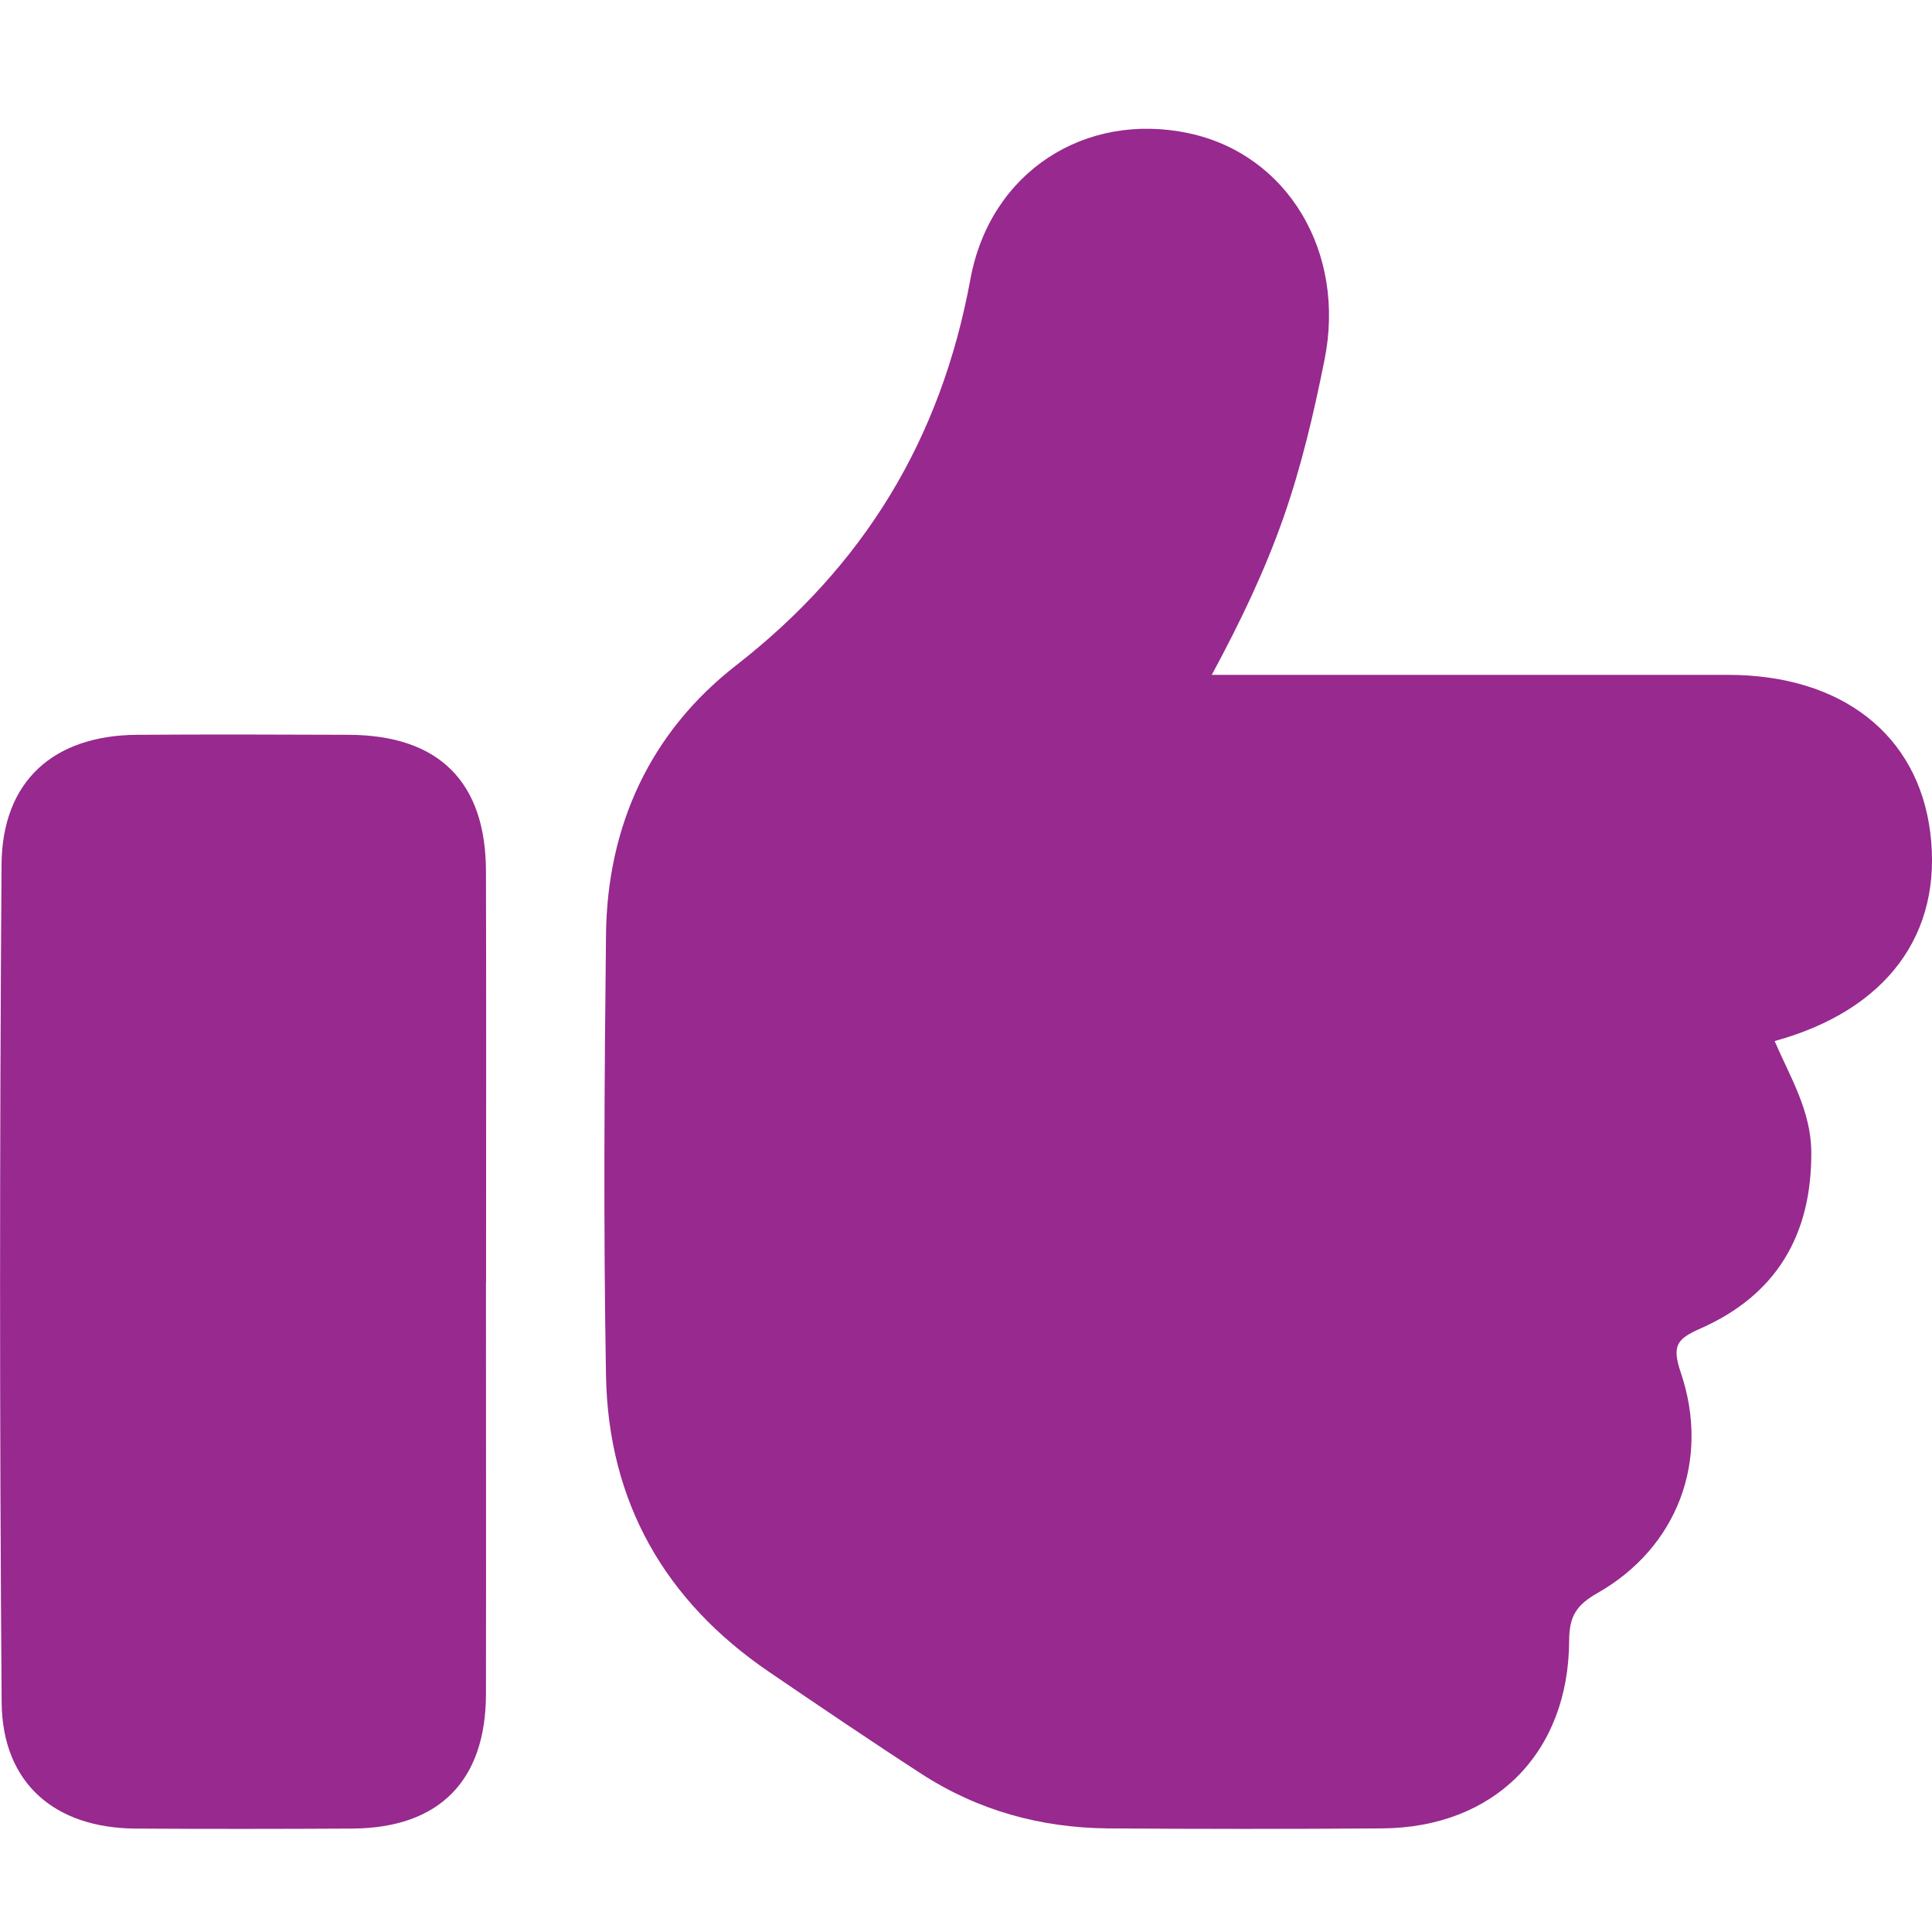 <svg width="75" height="75" viewBox="0 0 75 75" fill="none" xmlns="http://www.w3.org/2000/svg">
<g clip-path="url(#clip0_955_72)">
<path d="M47.039 26.198C53.893 26.198 60.485 26.198 67.076 26.198C71.489 26.198 74.454 28.514 74.933 32.321C75.423 36.249 73.252 39.216 68.891 40.414C69.494 41.815 70.306 43.125 70.314 44.726C70.333 47.957 68.944 50.273 66.028 51.565C65.1 51.975 64.89 52.224 65.249 53.286C66.402 56.697 65.107 60.079 62.027 61.834C61.203 62.301 60.919 62.734 60.915 63.672C60.9 68.059 58.003 70.947 53.657 70.978C50.105 71.004 46.553 71.004 43.004 70.978C40.399 70.955 37.955 70.281 35.758 68.853C33.77 67.566 31.813 66.236 29.855 64.903C25.812 62.15 23.611 58.305 23.525 53.398C23.424 47.697 23.462 41.992 23.525 36.29C23.57 32.035 25.255 28.416 28.571 25.833C33.538 21.965 36.529 17.055 37.67 10.841C38.442 6.649 42.144 4.326 46.137 5.17C49.985 5.983 52.257 9.786 51.419 13.963C51 16.049 50.52 18.113 49.813 20.124C49.106 22.127 48.207 24.036 47.043 26.194L47.039 26.198Z" fill="#97298F"/>
<path d="M18.865 49.787C18.865 55.112 18.873 60.437 18.865 65.766C18.858 69.143 17.039 70.966 13.67 70.985C10.866 71 8.066 71.004 5.263 70.985C2.115 70.966 0.09 69.215 0.064 66.086C-0.019 55.248 -0.015 44.406 0.06 33.568C0.082 30.318 2.078 28.548 5.319 28.525C8.059 28.506 10.799 28.514 13.539 28.525C17.031 28.54 18.854 30.34 18.865 33.812C18.88 39.137 18.869 44.462 18.869 49.791L18.865 49.787Z" fill="#97298F"/>
</g>
<defs>
<clipPath id="clip0_955_72">
<rect width="75" height="66" fill="white" transform="translate(0 5)"/>
</clipPath>
</defs>
</svg>
